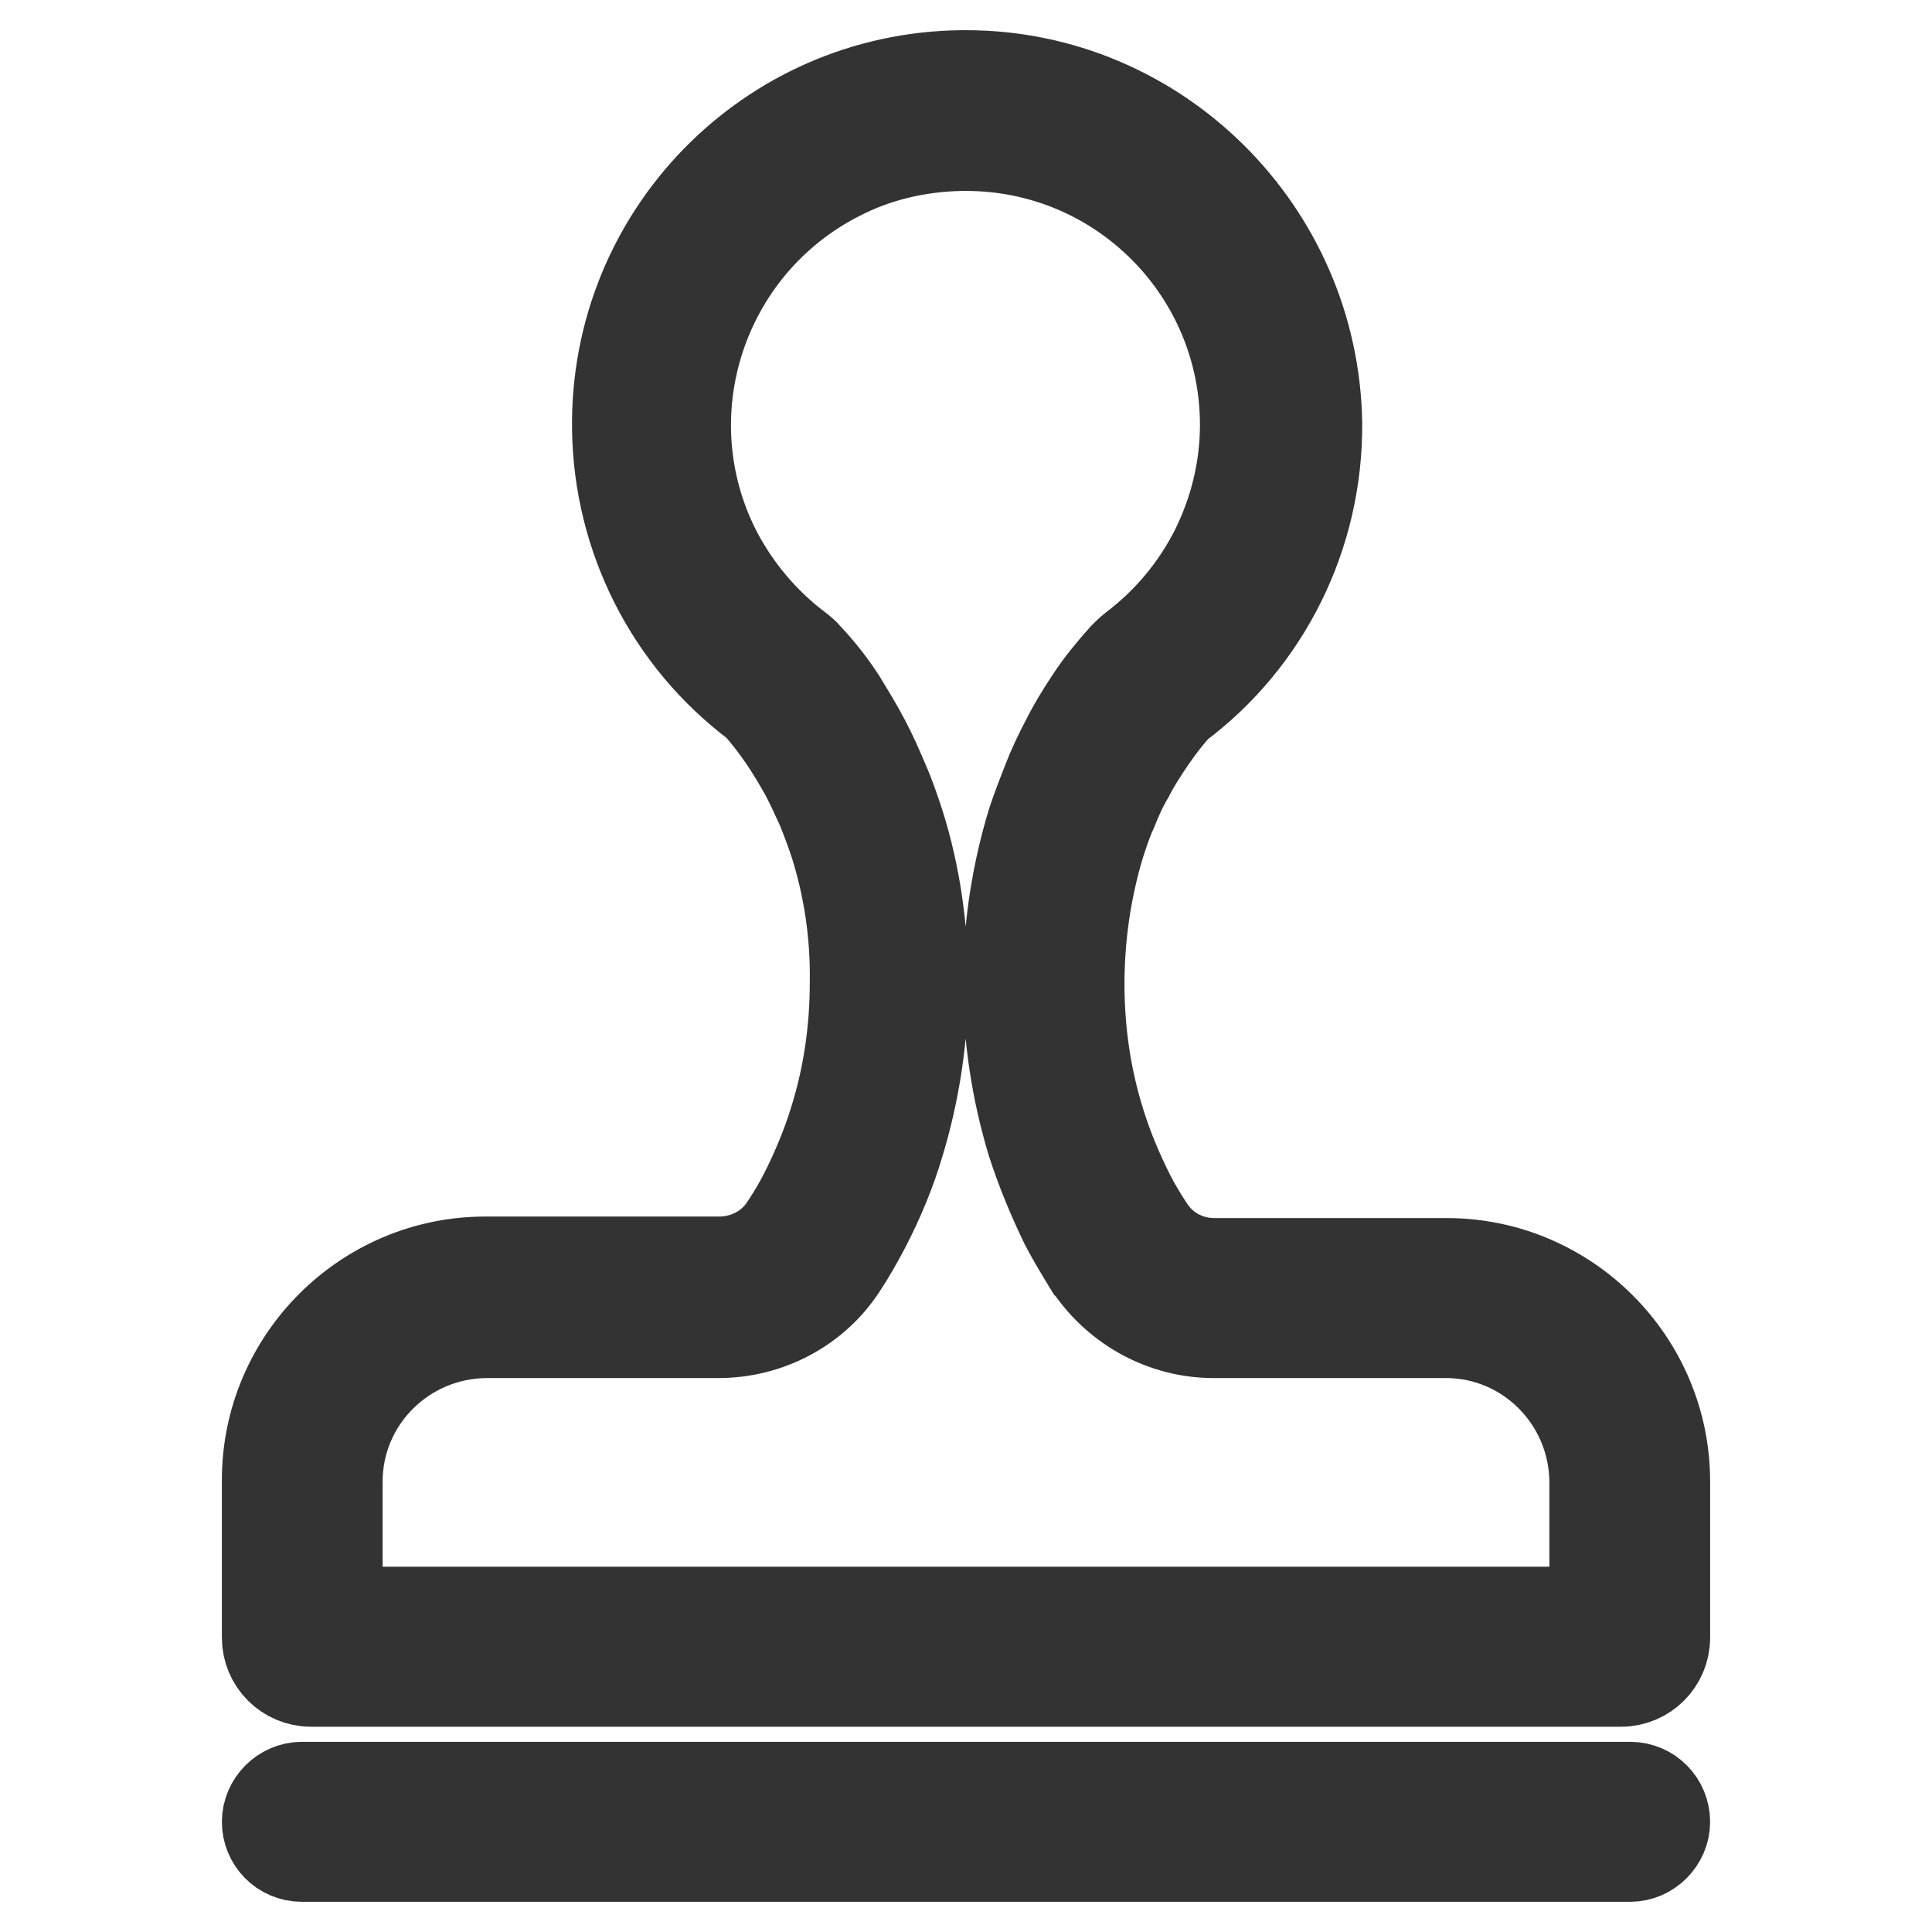 <?xml version="1.0" encoding="utf-8"?>
<!-- Svg Vector Icons : http://www.onlinewebfonts.com/icon -->
<!DOCTYPE svg PUBLIC "-//W3C//DTD SVG 1.1//EN" "http://www.w3.org/Graphics/SVG/1.1/DTD/svg11.dtd">
<svg version="1.1" xmlns="http://www.w3.org/2000/svg" xmlns:xlink="http://www.w3.org/1999/xlink" x="0px" y="0px" viewBox="0 0 256 256" enable-background="new 0 0 256 256" xml:space="preserve">
<g> <path stroke-width="12" fill-opacity="0" stroke="#e9515c"  d="M41.2,218.3c-0.6,0-1.1-0.5-1.2-1.2v-20.8c0-13.4,10.9-24.3,24.3-24.3h30.8c5,0,9.7-2.5,12.5-6.6 c0,0,0-0.1,0.1-0.1c1.1-1.6,2.1-3.3,3-5c1.7-3.2,3.1-6.6,4.1-10c2-6.4,3-13.2,3-19.9c0-6.8-1-13.5-2.9-19.9c-0.5-1.7-1.1-3.4-1.8-5 c-0.7-1.7-1.5-3.4-2.3-5c-0.9-1.7-1.9-3.4-3-5l0,0c-1.2-1.8-2.5-3.5-4-5.1c-0.2-0.2-0.4-0.5-0.7-0.6c-18.4-13.8-22.1-39.9-8.3-58.3 c7.7-10.3,19.8-16.5,32.8-16.7h0.5c22.8,0,41.5,18.5,41.7,41.3c0.1,6.6-1.5,13.2-4.5,19.1c-2.9,5.7-7.1,10.7-12.2,14.5 c-0.3,0.2-0.5,0.4-0.7,0.6c-1.5,1.6-2.8,3.3-4,5.1l0,0c-1.1,1.6-2.1,3.3-3,5c-0.8,1.6-1.6,3.3-2.3,5c-0.7,1.6-1.3,3.3-1.8,5 c-3.9,13-3.9,26.9,0.1,39.8c1.1,3.5,2.5,6.8,4.1,10c0.9,1.7,1.9,3.4,3,5l0,0.1c2.8,4.2,7.5,6.6,12.5,6.6h30.8 c13.4,0,24.3,10.9,24.3,24.3v20.8c0,0.6-0.5,1.1-1.2,1.2H41.2z"/> <path stroke-width="12" fill-opacity="0" stroke="#333333"  d="M128,19.3c20.5,0,37,16.6,37,37c0,5.8-1.4,11.5-4,16.7c-2.6,5.1-6.3,9.5-10.8,12.9 c-0.5,0.4-0.9,0.8-1.3,1.2c-1.6,1.8-3.1,3.6-4.4,5.6l0,0c-1.2,1.8-2.3,3.6-3.2,5.4c-0.9,1.7-1.8,3.6-2.5,5.4 c-0.7,1.8-1.4,3.6-2,5.4c-2.1,6.9-3.2,14.1-3.2,21.3c0,7.2,1.1,14.4,3.2,21.3c1.2,3.7,2.7,7.3,4.4,10.8v0c1,1.9,2.1,3.7,3.2,5.5 l0.1,0.1v0c3.7,5.4,9.8,8.7,16.3,8.7h30.8c10.8,0,19.6,8.8,19.7,19.7v17.3H44.7v-17.3c0-10.8,8.8-19.6,19.7-19.7h30.8 c6.5,0,12.7-3.2,16.3-8.7l0,0l0,0l0,0c1.2-1.8,2.2-3.6,3.2-5.5v0c1.8-3.5,3.3-7.1,4.4-10.8c2.1-6.9,3.2-14.1,3.2-21.3 c0-7.2-1-14.4-3.2-21.3c-0.6-1.8-1.2-3.6-2-5.4c-0.8-1.9-1.6-3.7-2.5-5.4c-1-1.9-2.1-3.7-3.2-5.5l0,0c-1.3-2-2.8-3.9-4.4-5.6 c-0.4-0.5-0.9-0.9-1.3-1.2c-4.5-3.4-8.2-7.8-10.8-12.8c-9.3-18.2-2-40.5,16.2-49.8c5-2.6,10.6-3.9,16.3-4H128 M128,10h-0.6 c-25.6,0.3-46,21.3-45.6,46.9c0.2,14.3,7,27.8,18.5,36.4c1.3,1.4,2.5,3,3.6,4.6c1,1.5,1.9,3,2.8,4.6c0.8,1.5,1.5,3.1,2.2,4.6 c0.6,1.5,1.2,3.1,1.7,4.6c1.9,6,2.8,12.2,2.7,18.5c0,6.3-0.9,12.5-2.8,18.5c-1,3.2-2.3,6.3-3.8,9.3c-0.8,1.6-1.7,3.1-2.7,4.6l0,0 c-1.9,2.9-5.2,4.6-8.7,4.6H64.3c-15.9,0-28.9,13-28.9,28.9V217c0,3.2,2.6,5.8,5.8,5.8h173.6c3.2,0,5.8-2.6,5.8-5.8v-20.7 c0-15.9-13-28.9-28.9-28.9h-30.8c-3.5,0-6.7-1.7-8.6-4.6l0,0c-1-1.5-1.9-3-2.7-4.6c-1.5-3-2.8-6.1-3.8-9.3 c-1.9-6-2.8-12.2-2.8-18.5c0-6.3,0.9-12.5,2.7-18.5c0.5-1.5,1-3.1,1.7-4.6c0.6-1.5,1.3-3.1,2.2-4.6c0.8-1.6,1.8-3.1,2.8-4.6 c1.1-1.6,2.3-3.2,3.6-4.6c11.8-8.8,18.6-22.7,18.5-37.4C174.1,30.6,153.3,10,128,10z M216,246H40c-2.6,0-4.6-2.1-4.6-4.6 s2.1-4.6,4.6-4.6H216c2.6,0,4.6,2.1,4.6,4.6S218.5,246,216,246z"/></g>
</svg>